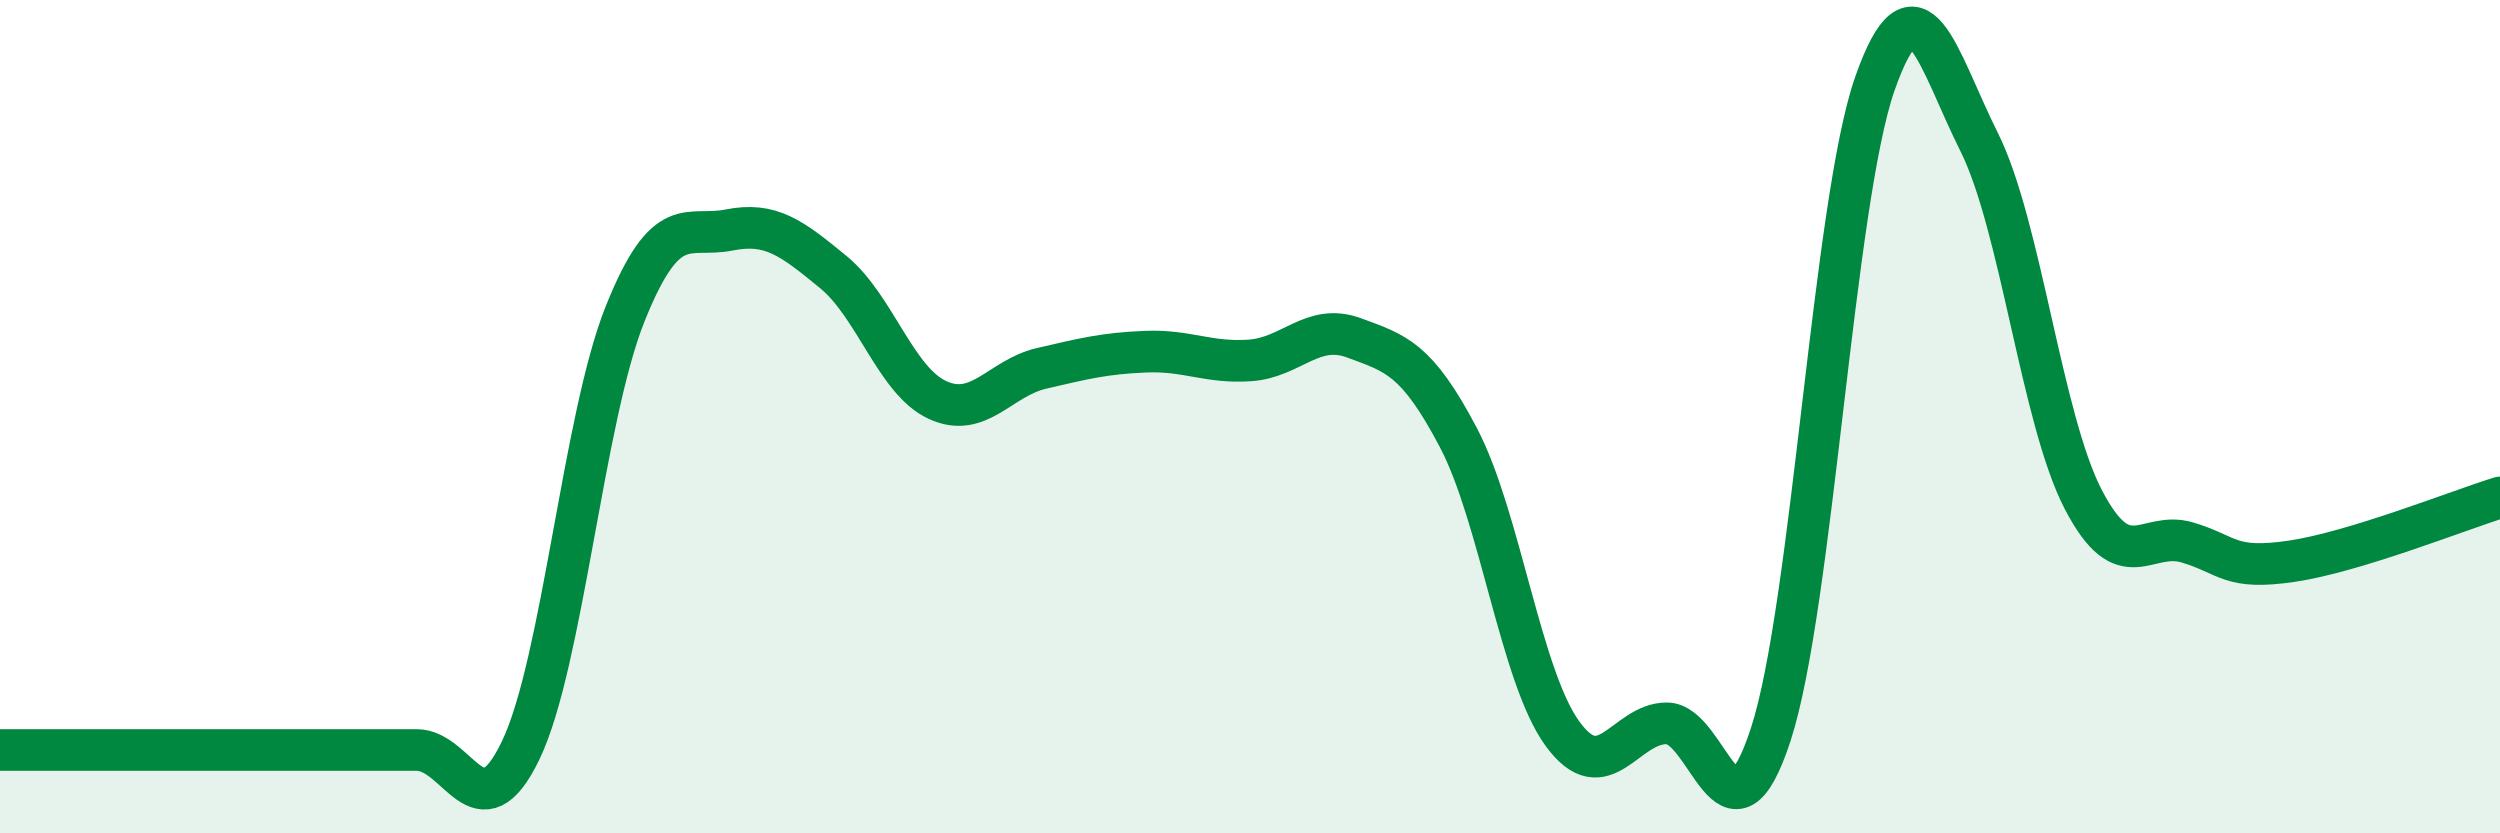 
    <svg width="60" height="20" viewBox="0 0 60 20" xmlns="http://www.w3.org/2000/svg">
      <path
        d="M 0,18 C 0.5,18 1.5,18 2.5,18 C 3.5,18 4,18 5,18 C 6,18 6.5,18 7.5,18 C 8.5,18 9,18 10,18 C 11,18 11.5,20.09 12.5,18 C 13.5,15.91 14,10.04 15,7.54 C 16,5.04 16.5,5.72 17.5,5.52 C 18.5,5.32 19,5.71 20,6.53 C 21,7.35 21.5,9.14 22.5,9.6 C 23.5,10.06 24,9.07 25,8.84 C 26,8.61 26.5,8.48 27.5,8.44 C 28.5,8.4 29,8.72 30,8.65 C 31,8.58 31.5,7.74 32.5,8.11 C 33.5,8.48 34,8.6 35,10.5 C 36,12.4 36.5,16.24 37.5,17.61 C 38.5,18.98 39,17.36 40,17.36 C 41,17.36 41.5,20.69 42.5,17.62 C 43.5,14.55 44,4.84 45,2 C 46,-0.84 46.5,1.41 47.5,3.41 C 48.5,5.41 49,10.07 50,11.99 C 51,13.91 51.5,12.72 52.5,13.02 C 53.5,13.32 53.5,13.69 55,13.47 C 56.5,13.25 59,12.25 60,11.94L60 20L0 20Z"
        fill="#008740"
        opacity="0.1"
        stroke-linecap="round"
        stroke-linejoin="round"
      />
      <path
        d="M 0,18 C 0.5,18 1.5,18 2.5,18 C 3.5,18 4,18 5,18 C 6,18 6.5,18 7.5,18 C 8.5,18 9,18 10,18 C 11,18 11.5,20.09 12.5,18 C 13.5,15.91 14,10.04 15,7.54 C 16,5.04 16.5,5.72 17.5,5.52 C 18.5,5.32 19,5.71 20,6.53 C 21,7.35 21.5,9.14 22.5,9.6 C 23.5,10.06 24,9.07 25,8.84 C 26,8.61 26.5,8.48 27.5,8.44 C 28.5,8.4 29,8.72 30,8.65 C 31,8.58 31.5,7.74 32.5,8.11 C 33.5,8.48 34,8.6 35,10.5 C 36,12.4 36.5,16.24 37.5,17.61 C 38.5,18.98 39,17.36 40,17.36 C 41,17.36 41.5,20.69 42.5,17.62 C 43.5,14.55 44,4.84 45,2 C 46,-0.84 46.5,1.41 47.5,3.41 C 48.5,5.41 49,10.07 50,11.99 C 51,13.91 51.5,12.72 52.5,13.02 C 53.5,13.32 53.5,13.69 55,13.47 C 56.5,13.25 59,12.25 60,11.94"
        stroke="#008740"
        stroke-width="1"
        fill="none"
        stroke-linecap="round"
        stroke-linejoin="round"
      />
    </svg>
  